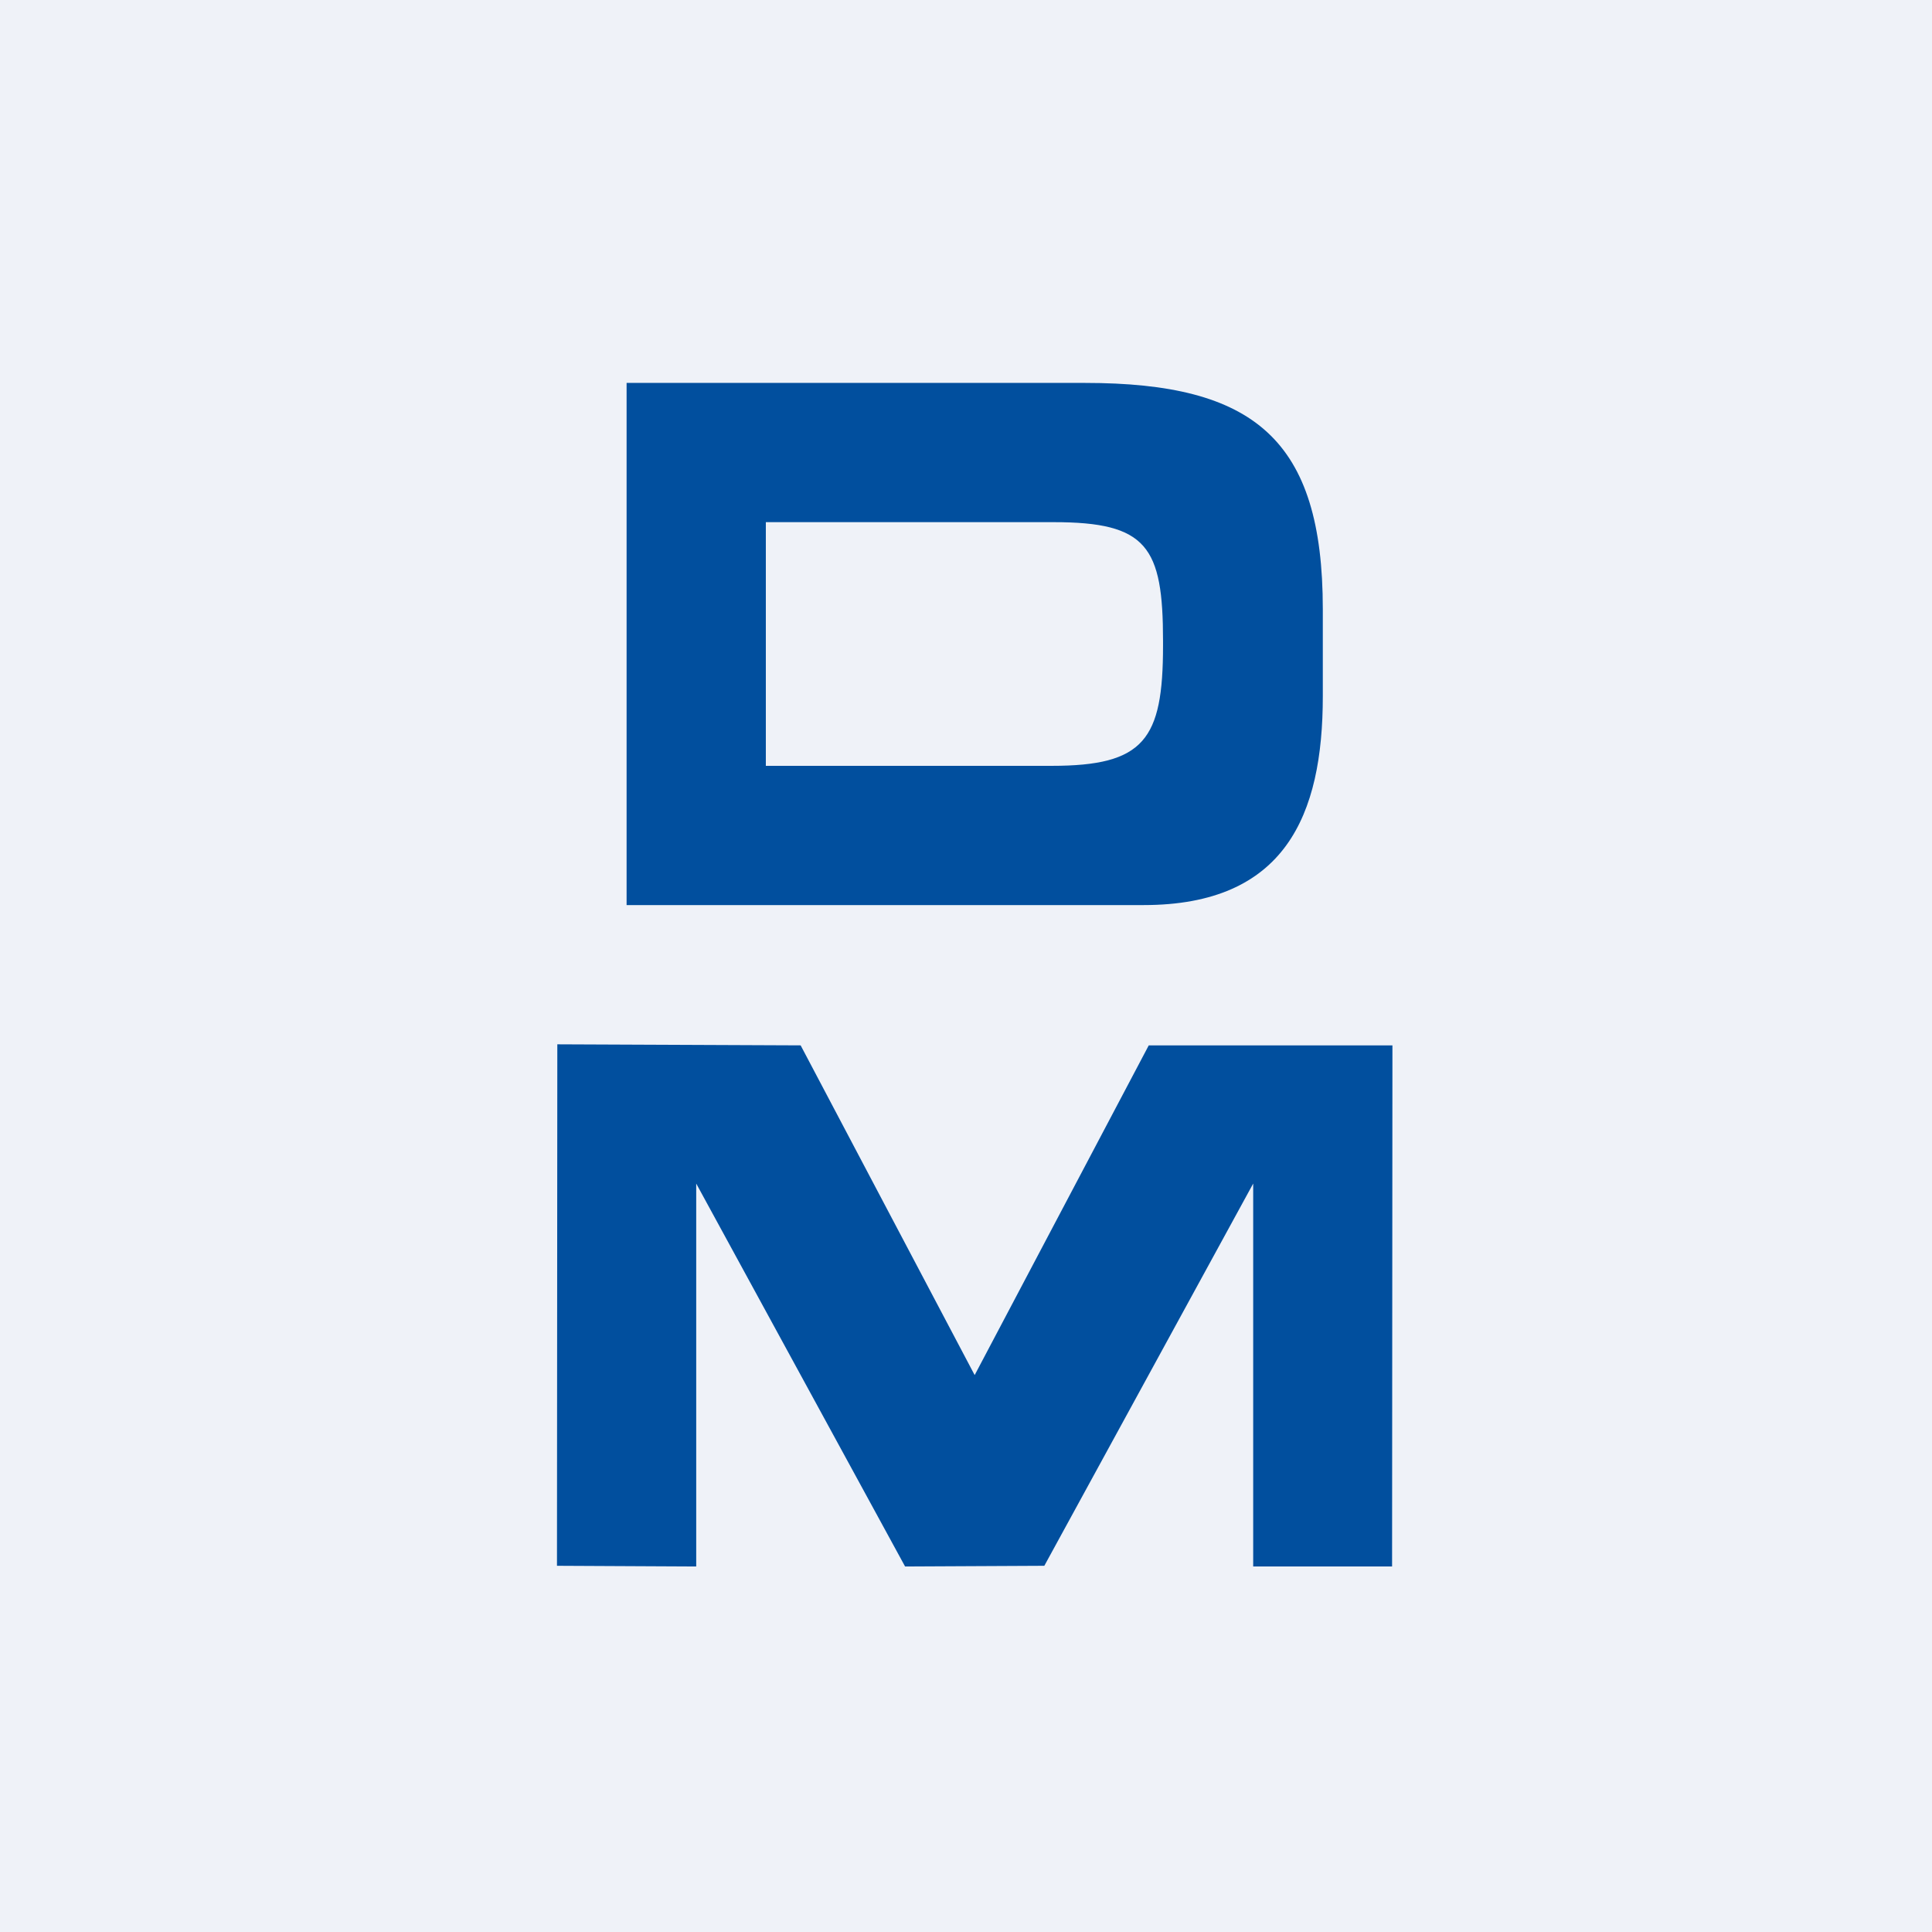 <?xml version="1.0" encoding="UTF-8"?>
<!-- generated by Finnhub -->
<svg viewBox="0 0 55.5 55.5" xmlns="http://www.w3.org/2000/svg">
<path d="M 0,0 H 55.5 V 55.5 H 0 Z" fill="rgb(239, 242, 248)"/>
<path d="M 27.99,39.485 L 23,30.03 L 16.01,30 L 16,44.98 L 20,45 V 34 L 26,45 L 30,44.98 L 36,34 V 45 H 39.99 L 40,30.03 H 33 L 28,39.5 Z M 31.17,11 H 18 V 26 H 32.85 C 36.92,26 38,23.42 38,20 V 17.5 C 38,12.62 36.03,11 31.17,11 Z M 33.41,18.55 C 33.41,21.25 32.87,22 30.21,22 H 22 V 15 H 30.27 C 32.95,15 33.41,15.7 33.41,18.41 V 18.55 Z" fill="rgb(1, 79, 158)"/>
</svg>
